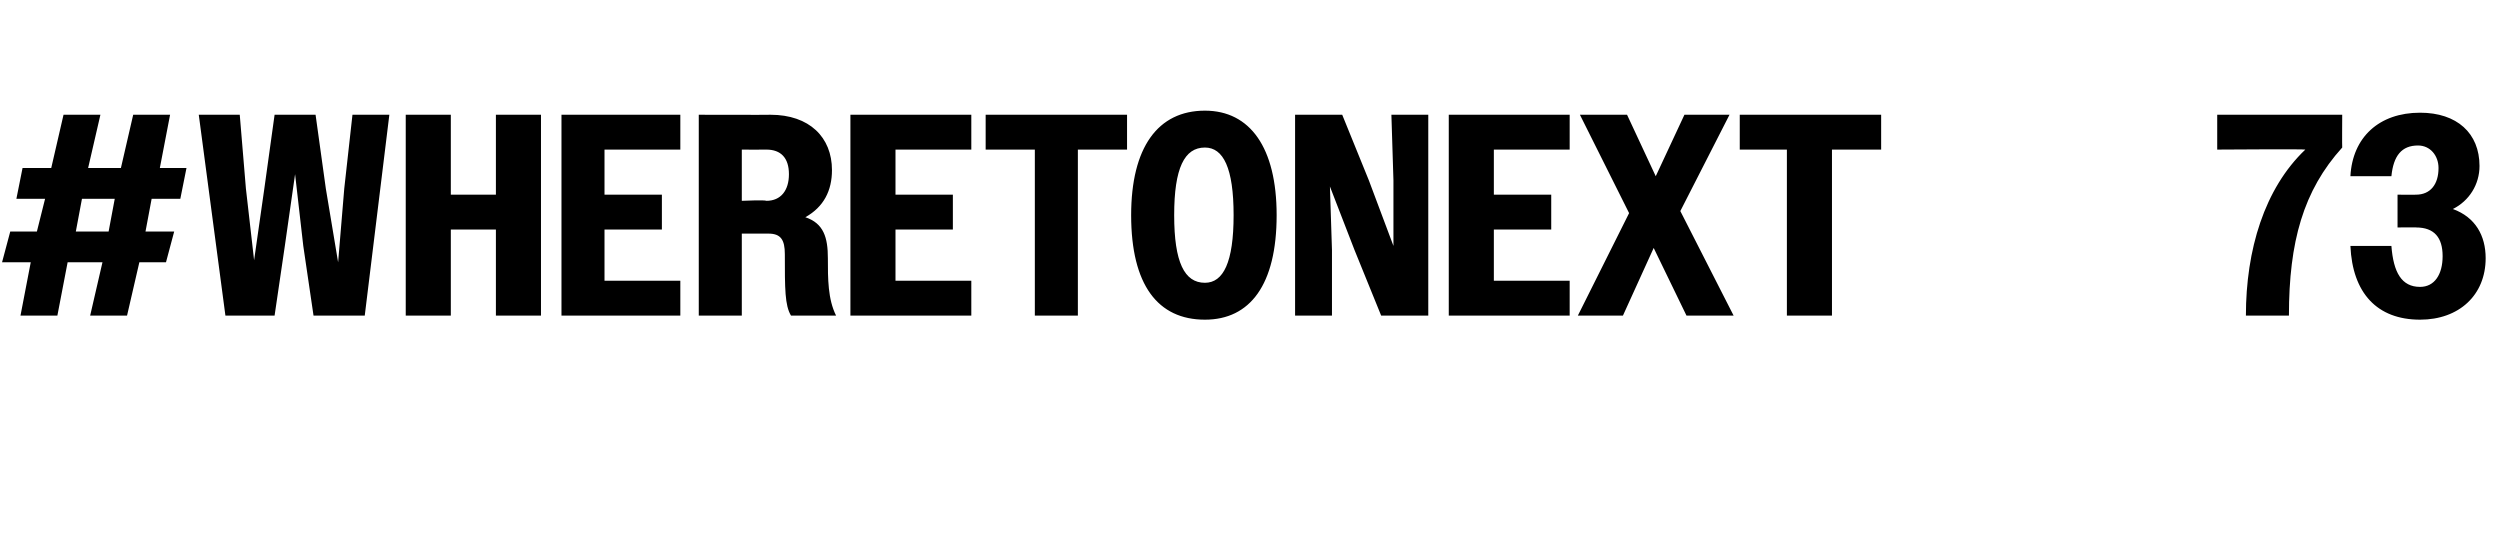 <?xml version="1.0" standalone="no"?>
<!DOCTYPE svg PUBLIC "-//W3C//DTD SVG 1.1//EN" "http://www.w3.org/Graphics/SVG/1.1/DTD/svg11.dtd">
<svg xmlns="http://www.w3.org/2000/svg" version="1.1" width="122px" height="26px" viewBox="0 -1 122 26" style="top:-1px">
  <desc>#WhereToNext 73</desc>
  <defs/>
  <g id="Polygon18276">
    <path d="M 1.5 11.8 L 0.1 11.8 L 0.5 10.3 L 1.8 10.3 L 2.2 8.7 L 0.8 8.7 L 1.1 7.2 L 2.5 7.2 L 3.1 4.6 L 4.9 4.6 L 4.3 7.2 L 5.9 7.2 L 6.5 4.6 L 8.3 4.6 L 7.8 7.2 L 9.1 7.2 L 8.8 8.7 L 7.4 8.7 L 7.1 10.3 L 8.5 10.3 L 8.1 11.8 L 6.8 11.8 L 6.2 14.4 L 4.4 14.4 L 5 11.8 L 3.3 11.8 L 2.8 14.4 L 1 14.4 L 1.5 11.8 Z M 5.3 10.3 L 5.6 8.7 L 4 8.7 L 3.7 10.3 L 5.3 10.3 Z M 9.7 4.6 L 11.7 4.6 L 12 8.2 L 12.4 11.7 L 12.9 8.2 L 13.4 4.6 L 15.4 4.6 L 15.9 8.2 L 16.5 11.8 L 16.8 8.2 L 17.2 4.6 L 19 4.6 L 17.8 14.4 L 15.3 14.4 L 14.8 11 L 14.4 7.5 L 13.9 11 L 13.4 14.4 L 11 14.4 L 9.7 4.6 Z M 19.8 4.6 L 22 4.6 L 22 8.5 L 24.2 8.5 L 24.2 4.6 L 26.4 4.6 L 26.4 14.4 L 24.2 14.4 L 24.2 10.2 L 22 10.2 L 22 14.4 L 19.8 14.4 L 19.8 4.6 Z M 27.4 4.6 L 33.2 4.6 L 33.2 6.3 L 29.5 6.3 L 29.5 8.5 L 32.3 8.5 L 32.3 10.2 L 29.5 10.2 L 29.5 12.7 L 33.2 12.7 L 33.2 14.4 L 27.4 14.4 L 27.4 4.6 Z M 34.1 4.6 C 34.1 4.6 37.56 4.61 37.6 4.6 C 39.5 4.6 40.6 5.7 40.6 7.3 C 40.6 8.3 40.2 9.1 39.3 9.6 C 40.2 9.9 40.4 10.6 40.4 11.6 C 40.4 12.6 40.4 13.6 40.8 14.4 C 40.8 14.4 38.6 14.4 38.6 14.4 C 38.3 13.9 38.3 13.1 38.3 11.4 C 38.3 10.7 38.1 10.4 37.5 10.4 C 37.46 10.4 36.2 10.4 36.2 10.4 L 36.2 14.4 L 34.1 14.4 L 34.1 4.6 Z M 36.2 6.3 L 36.2 8.8 C 36.2 8.8 37.35 8.75 37.4 8.8 C 38.1 8.8 38.5 8.3 38.5 7.5 C 38.5 6.7 38.1 6.3 37.4 6.3 C 37.35 6.31 36.2 6.3 36.2 6.3 Z M 41.5 4.6 L 47.4 4.6 L 47.4 6.3 L 43.7 6.3 L 43.7 8.5 L 46.5 8.5 L 46.5 10.2 L 43.7 10.2 L 43.7 12.7 L 47.4 12.7 L 47.4 14.4 L 41.5 14.4 L 41.5 4.6 Z M 50.5 6.3 L 48.1 6.3 L 48.1 4.6 L 55 4.6 L 55 6.3 L 52.6 6.3 L 52.6 14.4 L 50.5 14.4 L 50.5 6.3 Z M 55.2 9.5 C 55.2 6.2 56.5 4.4 58.8 4.4 C 61 4.4 62.3 6.2 62.3 9.5 C 62.3 12.9 61 14.6 58.8 14.6 C 56.5 14.6 55.2 12.9 55.2 9.5 Z M 60.2 9.5 C 60.2 7.2 59.7 6.2 58.8 6.2 C 57.8 6.2 57.3 7.2 57.3 9.5 C 57.3 11.8 57.8 12.8 58.8 12.8 C 59.7 12.8 60.2 11.8 60.2 9.5 Z M 63.2 4.6 L 65.5 4.6 L 66.8 7.8 L 68 11 L 68 7.8 L 67.9 4.6 L 69.7 4.6 L 69.7 14.4 L 67.4 14.4 L 66.1 11.2 L 64.9 8.1 L 65 11.2 L 65 14.4 L 63.2 14.4 L 63.2 4.6 Z M 70.7 4.6 L 76.6 4.6 L 76.6 6.3 L 72.9 6.3 L 72.9 8.5 L 75.7 8.5 L 75.7 10.2 L 72.9 10.2 L 72.9 12.7 L 76.6 12.7 L 76.6 14.4 L 70.7 14.4 L 70.7 4.6 Z M 79.5 9.4 L 77.1 4.6 L 79.4 4.6 L 80.8 7.6 L 82.2 4.6 L 84.4 4.6 L 82 9.3 L 84.6 14.4 L 82.3 14.4 L 80.7 11.1 L 79.2 14.4 L 77 14.4 L 79.5 9.4 Z M 87.2 6.3 L 84.9 6.3 L 84.9 4.6 L 91.8 4.6 L 91.8 6.3 L 89.4 6.3 L 89.4 14.4 L 87.2 14.4 L 87.2 6.3 Z M 112.5 6.3 C 112.52 6.27 108.2 6.3 108.2 6.3 L 108.2 4.6 L 114.3 4.6 C 114.3 4.6 114.29 6.19 114.3 6.2 C 112.4 8.3 111.7 10.8 111.7 14.4 C 111.7 14.4 109.6 14.4 109.6 14.4 C 109.6 11.2 110.5 8.2 112.5 6.3 Z M 114.7 11 C 114.7 11 116.7 11 116.7 11 C 116.8 12.3 117.2 13 118.1 13 C 118.8 13 119.2 12.4 119.2 11.5 C 119.2 10.6 118.8 10.1 117.9 10.1 C 117.94 10.09 117 10.1 117 10.1 L 117 8.5 C 117 8.5 117.9 8.51 117.9 8.5 C 118.6 8.5 119 8 119 7.2 C 119 6.6 118.6 6.1 118 6.1 C 117.2 6.1 116.8 6.6 116.7 7.6 C 116.7 7.6 114.7 7.6 114.7 7.6 C 114.8 5.7 116.1 4.5 118.1 4.5 C 119.9 4.5 121 5.5 121 7.1 C 121 8 120.5 8.8 119.7 9.2 C 120.8 9.6 121.3 10.5 121.3 11.6 C 121.3 13.4 120 14.6 118.1 14.6 C 116 14.6 114.8 13.3 114.7 11 Z " stroke="none" fill="#000"/>
  </g>
</svg>